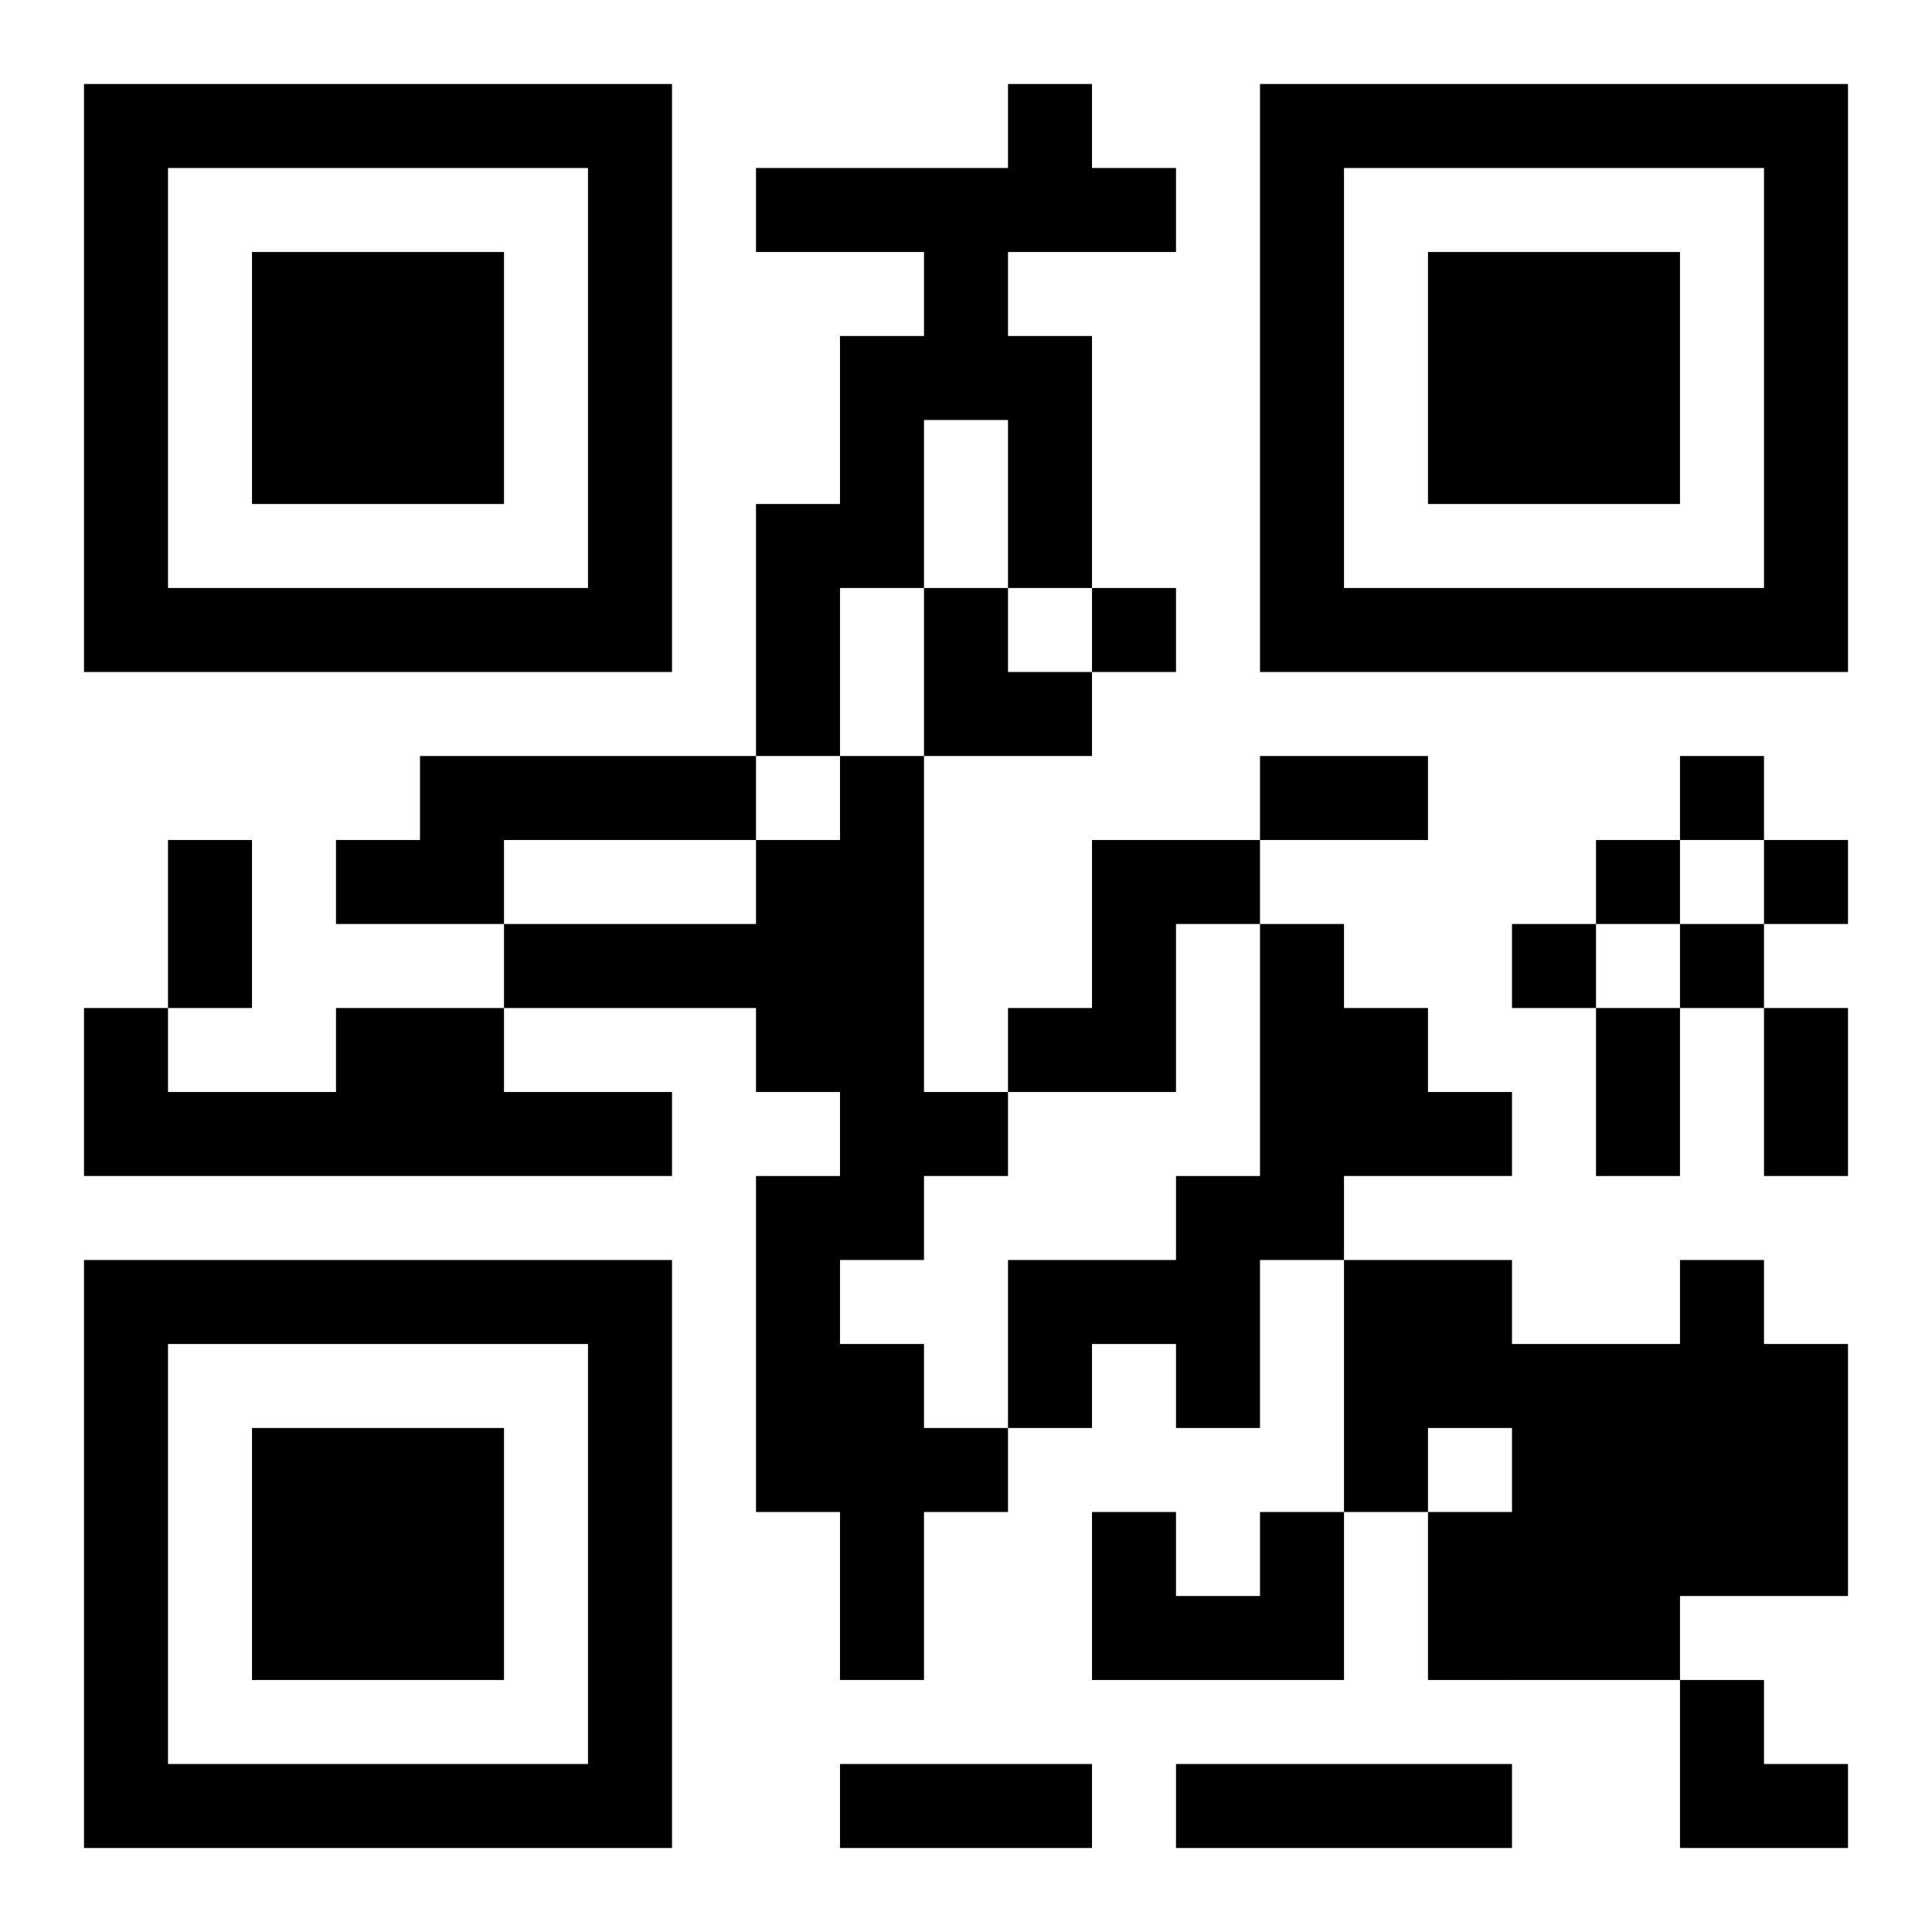 <?xml version="1.0" encoding="UTF-8"?>
<!DOCTYPE svg PUBLIC "-//W3C//DTD SVG 1.1//EN" "http://www.w3.org/Graphics/SVG/1.1/DTD/svg11.dtd">
<svg xmlns="http://www.w3.org/2000/svg" version="1.1" viewBox="0 0 23 23" stroke="none">
	<rect width="100%" height="100%" fill="#ffffff"/>
	<path d="M1,1h7v1h-7z M12,1h1v2h-1z M15,1h7v1h-7z M1,2h1v6h-1z M7,2h1v6h-1z M9,2h3v1h-3z M13,2h1v1h-1z M15,2h1v6h-1z M21,2h1v6h-1z M3,3h3v3h-3z M11,3h1v2h-1z M17,3h3v3h-3z M10,4h1v3h-1z M12,4h1v3h-1z M9,6h1v3h-1z M2,7h5v1h-5z M11,7h1v2h-1z M13,7h1v1h-1z M16,7h5v1h-5z M12,8h1v1h-1z M5,9h4v1h-4z M10,9h1v6h-1z M15,9h2v1h-2z M20,9h1v1h-1z M2,10h1v2h-1z M4,10h2v1h-2z M9,10h1v3h-1z M13,10h1v3h-1z M14,10h1v1h-1z M19,10h1v1h-1z M21,10h1v1h-1z M6,11h3v1h-3z M15,11h1v4h-1z M18,11h1v1h-1z M20,11h1v1h-1z M1,12h1v2h-1z M4,12h2v2h-2z M12,12h1v1h-1z M16,12h1v2h-1z M19,12h1v2h-1z M21,12h1v2h-1z M2,13h2v1h-2z M6,13h2v1h-2z M11,13h1v1h-1z M17,13h1v1h-1z M9,14h1v4h-1z M14,14h1v3h-1z M1,15h7v1h-7z M12,15h2v1h-2z M16,15h2v2h-2z M20,15h1v4h-1z M1,16h1v6h-1z M7,16h1v6h-1z M10,16h1v4h-1z M12,16h1v1h-1z M18,16h2v4h-2z M21,16h1v3h-1z M3,17h3v3h-3z M11,17h1v1h-1z M16,17h1v1h-1z M13,18h1v2h-1z M15,18h1v2h-1z M17,18h1v2h-1z M14,19h1v1h-1z M20,20h1v2h-1z M2,21h5v1h-5z M10,21h3v1h-3z M14,21h4v1h-4z M21,21h1v1h-1z" fill="#000000"/>
</svg>
